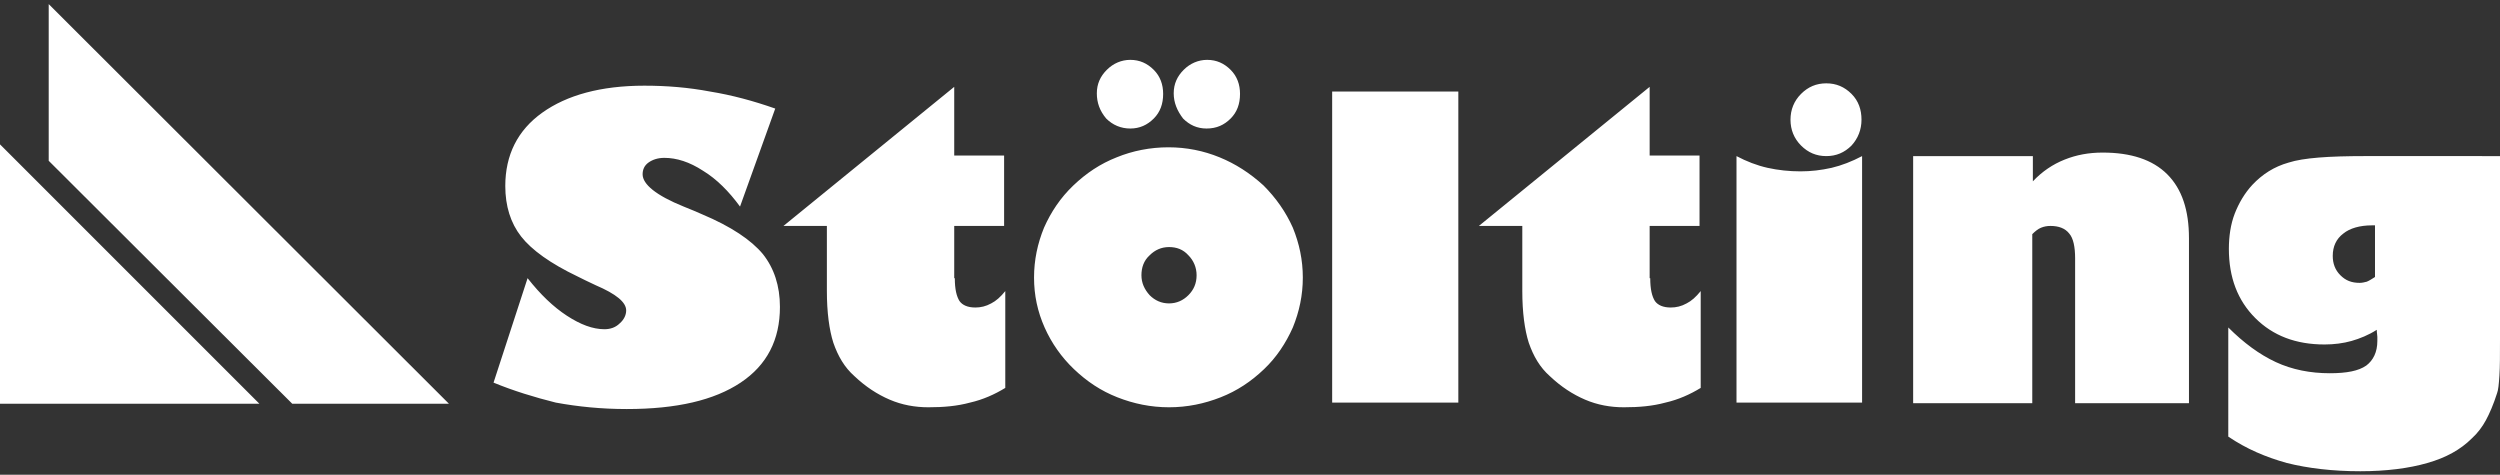 <svg xmlns="http://www.w3.org/2000/svg" xmlns:xlink="http://www.w3.org/1999/xlink" id="Ebene_1" x="0px" y="0px" width="426px" height="80.9px" viewBox="0 0 426 80.9" style="enable-background:new 0 0 426 80.9;" xml:space="preserve"><rect x="0" y="0" width="426" height="80.9" fill="#333333" stroke="none"/><style type="text/css">	.st0{fill:#FFFFFF;}</style><g>	<path class="st0" d="M84.1,65.2l5.8-17.8c2.2,2.8,4.4,4.9,6.7,6.4c2.3,1.5,4.4,2.3,6.4,2.3c1,0,1.9-0.3,2.6-1  c0.7-0.6,1.1-1.4,1.1-2.2c0-1.4-1.7-2.8-5.2-4.3c-1.3-0.6-2.3-1.1-3.1-1.5c-4.6-2.2-7.8-4.5-9.6-6.8c-1.8-2.3-2.7-5.2-2.7-8.6  c0-5.3,2.1-9.5,6.3-12.5c4.2-3,10-4.6,17.4-4.6c3.8,0,7.5,0.3,11.2,1c3.7,0.6,7.4,1.6,11.1,2.9l-6,16.7c-1.9-2.6-4-4.7-6.3-6.1  c-2.3-1.5-4.5-2.2-6.6-2.2c-1.1,0-2,0.3-2.7,0.8c-0.7,0.5-1,1.2-1,2c0,1.7,2.3,3.6,7,5.5c1.3,0.5,2.4,1,3.1,1.3  c5,2.1,8.4,4.4,10.4,6.8c1.9,2.4,2.9,5.4,2.9,9c0,5.6-2.2,9.9-6.7,12.9c-4.5,3-10.9,4.5-19.4,4.5c-4.3,0-8.3-0.4-12.1-1.1  C91.1,67.7,87.5,66.6,84.1,65.2 M162.7,47.4c0,1.9,0.3,3.1,0.8,3.9c0.5,0.7,1.4,1.1,2.7,1.1c0.9,0,1.8-0.2,2.7-0.7  c0.8-0.4,1.6-1.1,2.4-2.1v16.5c-1.8,1.1-3.8,2-6,2.5c-2.2,0.6-4.5,0.8-7.1,0.8c-2.3,0-4.5-0.4-6.6-1.3c-2.1-0.9-4.1-2.2-6-4  c-1.7-1.5-2.8-3.4-3.6-5.7c-0.7-2.2-1.1-5.2-1.1-8.8V38.5h-7.4l29.1-23.7v11.7h8.5v12h-8.5V47.4z M176.2,47.3c0-3,0.6-5.8,1.7-8.5  c1.2-2.7,2.8-5.1,5-7.2c2.2-2.1,4.6-3.7,7.4-4.8c2.7-1.1,5.7-1.7,8.8-1.7c3.1,0,6,0.6,8.7,1.7c2.7,1.1,5.2,2.7,7.5,4.8  c2.1,2.1,3.8,4.5,5,7.2c1.1,2.7,1.7,5.5,1.7,8.5c0,3-0.6,5.8-1.7,8.5c-1.2,2.7-2.8,5.1-4.9,7.1c-2.2,2.1-4.6,3.7-7.4,4.8  c-2.8,1.1-5.7,1.7-8.8,1.7c-3.1,0-6-0.6-8.8-1.7c-2.8-1.1-5.2-2.7-7.4-4.8c-2.1-2-3.8-4.4-5-7.1C176.8,53.1,176.2,50.3,176.2,47.3   M194.5,46.9c0,1.3,0.5,2.4,1.4,3.4c0.9,0.9,2,1.4,3.3,1.4c1.3,0,2.4-0.5,3.3-1.4c0.9-0.9,1.4-2,1.4-3.4c0-1.3-0.5-2.5-1.4-3.4  c-0.9-1-2-1.4-3.3-1.4c-1.3,0-2.4,0.5-3.3,1.4C194.9,44.4,194.5,45.6,194.5,46.9 M200,15.9c0-1.6,0.6-2.9,1.7-4  c1.1-1.1,2.5-1.7,4-1.7c1.6,0,2.9,0.6,4,1.7c1.1,1.1,1.6,2.5,1.6,4.1c0,1.7-0.5,3.1-1.6,4.2c-1.1,1.1-2.4,1.7-4.1,1.7  c-1.6,0-2.9-0.6-4-1.7C200.6,18.9,200,17.5,200,15.9 M186.9,15.9c0-1.6,0.6-2.9,1.7-4c1.1-1.1,2.5-1.7,4-1.7c1.6,0,2.9,0.6,4,1.7  c1.1,1.1,1.6,2.5,1.6,4.1c0,1.7-0.5,3.1-1.6,4.2c-1.1,1.1-2.4,1.7-4,1.7c-1.6,0-3-0.6-4.1-1.7C187.4,18.9,186.9,17.5,186.9,15.9   M248.5,68.6H227V15.6h21.5V68.6z M281.2,47.4c0,1.9,0.3,3.1,0.8,3.9c0.5,0.7,1.4,1.1,2.7,1.1c0.9,0,1.8-0.2,2.7-0.7  c0.8-0.4,1.6-1.1,2.4-2.1v16.5c-1.8,1.1-3.8,2-6,2.5c-2.2,0.6-4.5,0.8-7.1,0.8c-2.3,0-4.5-0.4-6.6-1.3c-2.1-0.9-4.1-2.2-6-4  c-1.7-1.5-2.8-3.4-3.6-5.7c-0.7-2.2-1.1-5.2-1.1-8.8V38.5h-7.4l29.1-23.7v11.7h8.5v12h-8.5V47.4z M317.3,68.6h-21.4v-42  c1.7,0.9,3.5,1.6,5.3,2c1.8,0.4,3.7,0.6,5.6,0.6c1.8,0,3.5-0.2,5.3-0.6c1.7-0.4,3.5-1.1,5.2-2V68.6z M305.1,20.4  c0-1.7,0.6-3.2,1.8-4.4c1.2-1.2,2.6-1.8,4.3-1.8c1.7,0,3.1,0.6,4.3,1.8c1.2,1.2,1.7,2.7,1.7,4.4c0,1.7-0.6,3.2-1.7,4.4  c-1.2,1.2-2.6,1.8-4.3,1.8c-1.7,0-3.1-0.6-4.3-1.8C305.7,23.6,305.1,22.1,305.1,20.4 M326,68.6v-42h20.4v4.3  c1.6-1.7,3.4-2.9,5.4-3.7c2-0.8,4.1-1.2,6.5-1.2c4.8,0,8.5,1.2,11,3.7c2.5,2.5,3.7,6.1,3.7,10.9v28.1h-19.4V44c0-1.9-0.3-3.4-1-4.2  c-0.7-0.9-1.8-1.3-3.2-1.3c-0.6,0-1.1,0.1-1.6,0.3c-0.5,0.2-1,0.6-1.5,1.1v28.8H326z M379.7,55.8c2.6,2.6,5.3,4.6,8.1,5.9  c2.8,1.3,5.9,1.9,9.2,1.9c2.9,0,4.9-0.4,6.2-1.3c1.2-0.9,1.9-2.3,1.9-4.2c0-0.2,0-0.4,0-0.7c0-0.3-0.1-0.7-0.1-1.2  c-1.4,0.9-2.9,1.5-4.3,1.9c-1.4,0.4-3,0.6-4.6,0.6c-4.9,0-8.8-1.5-11.8-4.5c-3-3-4.5-6.9-4.5-11.8c0-2.1,0.3-4.2,1-6  c0.7-1.8,1.7-3.5,3-4.9c1.7-1.8,3.7-3.1,6.2-3.8c2.5-0.8,6.8-1.1,13-1.1H426v31.2c0,2.6,0,4.7-0.1,6.2c-0.1,1.5-0.2,2.5-0.4,3  c-0.6,1.9-1.3,3.5-1.9,4.6c-0.6,1.1-1.4,2.2-2.4,3.1c-1.9,1.9-4.4,3.3-7.6,4.2c-3.1,0.9-7,1.4-11.4,1.4c-4.7,0-8.9-0.5-12.5-1.4  c-3.6-1-6.9-2.4-10-4.5V55.8z M404.7,47.2v-8.8h-0.5c-2.1,0-3.8,0.5-4.9,1.4c-1.2,0.9-1.8,2.2-1.8,3.8c0,1.3,0.4,2.4,1.3,3.3  c0.9,0.9,1.9,1.3,3.3,1.3c0.4,0,0.8-0.1,1.2-0.2C403.8,47.8,404.2,47.5,404.7,47.2"></path>	<polygon class="st0" points="8.3,0.7 8.3,27.4 49.8,68.8 76.5,68.8  "></polygon>	<polygon class="st0" points="0,68.8 44.2,68.8 0,24.6  "></polygon></g></svg>